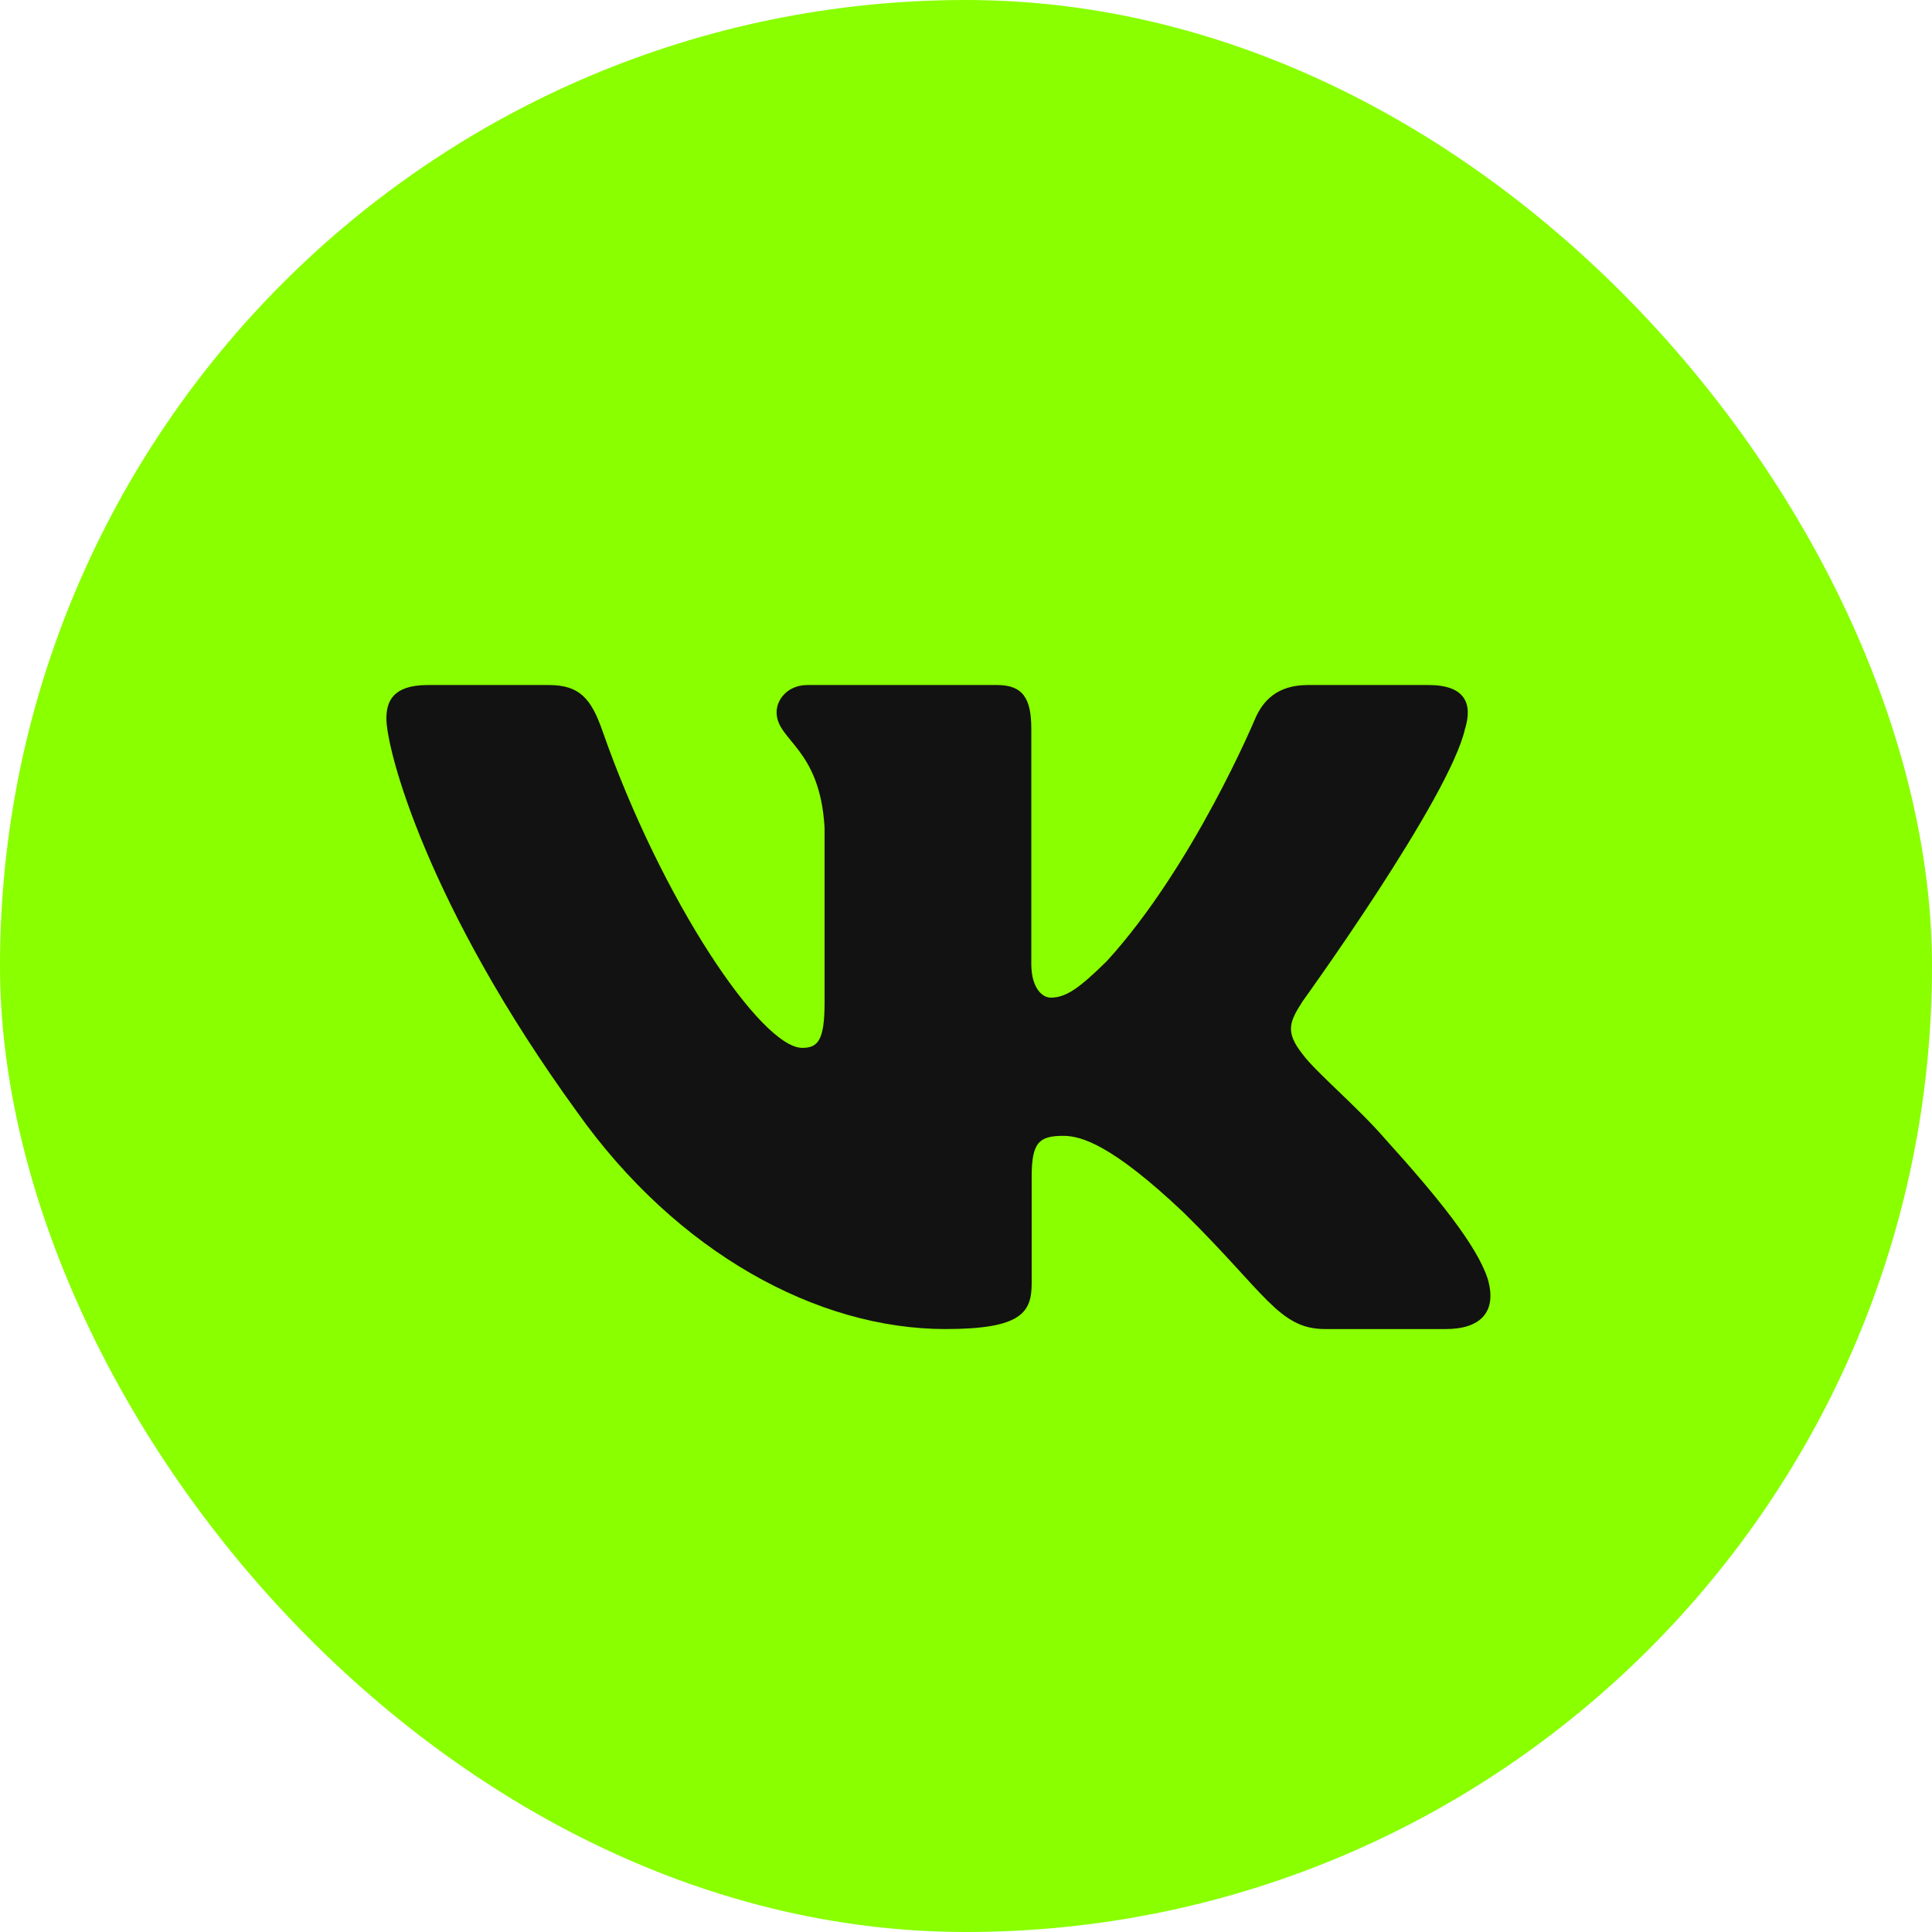 <?xml version="1.0" encoding="UTF-8"?> <svg xmlns="http://www.w3.org/2000/svg" width="35" height="35" viewBox="0 0 35 35" fill="none"><rect width="35" height="35" rx="17.5" fill="#89FF00"></rect><g clip-path="url(#clip0_2984_3787)"><path fill-rule="evenodd" clip-rule="evenodd" d="M26.542 13.2C26.68 12.745 26.542 12.41 25.879 12.41H23.692C23.135 12.41 22.878 12.699 22.739 13.018C22.739 13.018 21.627 15.682 20.051 17.412C19.541 17.913 19.309 18.073 19.031 18.073C18.892 18.073 18.683 17.913 18.683 17.458V13.2C18.683 12.653 18.529 12.41 18.066 12.41H14.626C14.278 12.41 14.069 12.664 14.069 12.904C14.069 13.422 14.857 13.542 14.938 14.998V18.163C14.938 18.858 14.811 18.983 14.533 18.983C13.791 18.983 11.987 16.308 10.916 13.246C10.708 12.65 10.498 12.41 9.939 12.41H7.75C7.125 12.41 7 12.699 7 13.018C7 13.587 7.742 16.41 10.454 20.144C12.262 22.694 14.808 24.077 17.128 24.077C18.518 24.077 18.69 23.77 18.69 23.241V21.314C18.69 20.699 18.822 20.577 19.262 20.577C19.587 20.577 20.143 20.737 21.442 21.966C22.925 23.424 23.169 24.077 24.004 24.077H26.192C26.817 24.077 27.13 23.77 26.95 23.163C26.752 22.56 26.043 21.684 25.104 20.645C24.594 20.053 23.829 19.416 23.597 19.097C23.273 18.688 23.365 18.505 23.597 18.141C23.597 18.141 26.263 14.453 26.541 13.2" fill="#121212"></path></g><defs><clipPath id="clip0_2984_3787"><rect width="20" height="20" fill="white" transform="translate(7 8.244)"></rect></clipPath></defs></svg> 